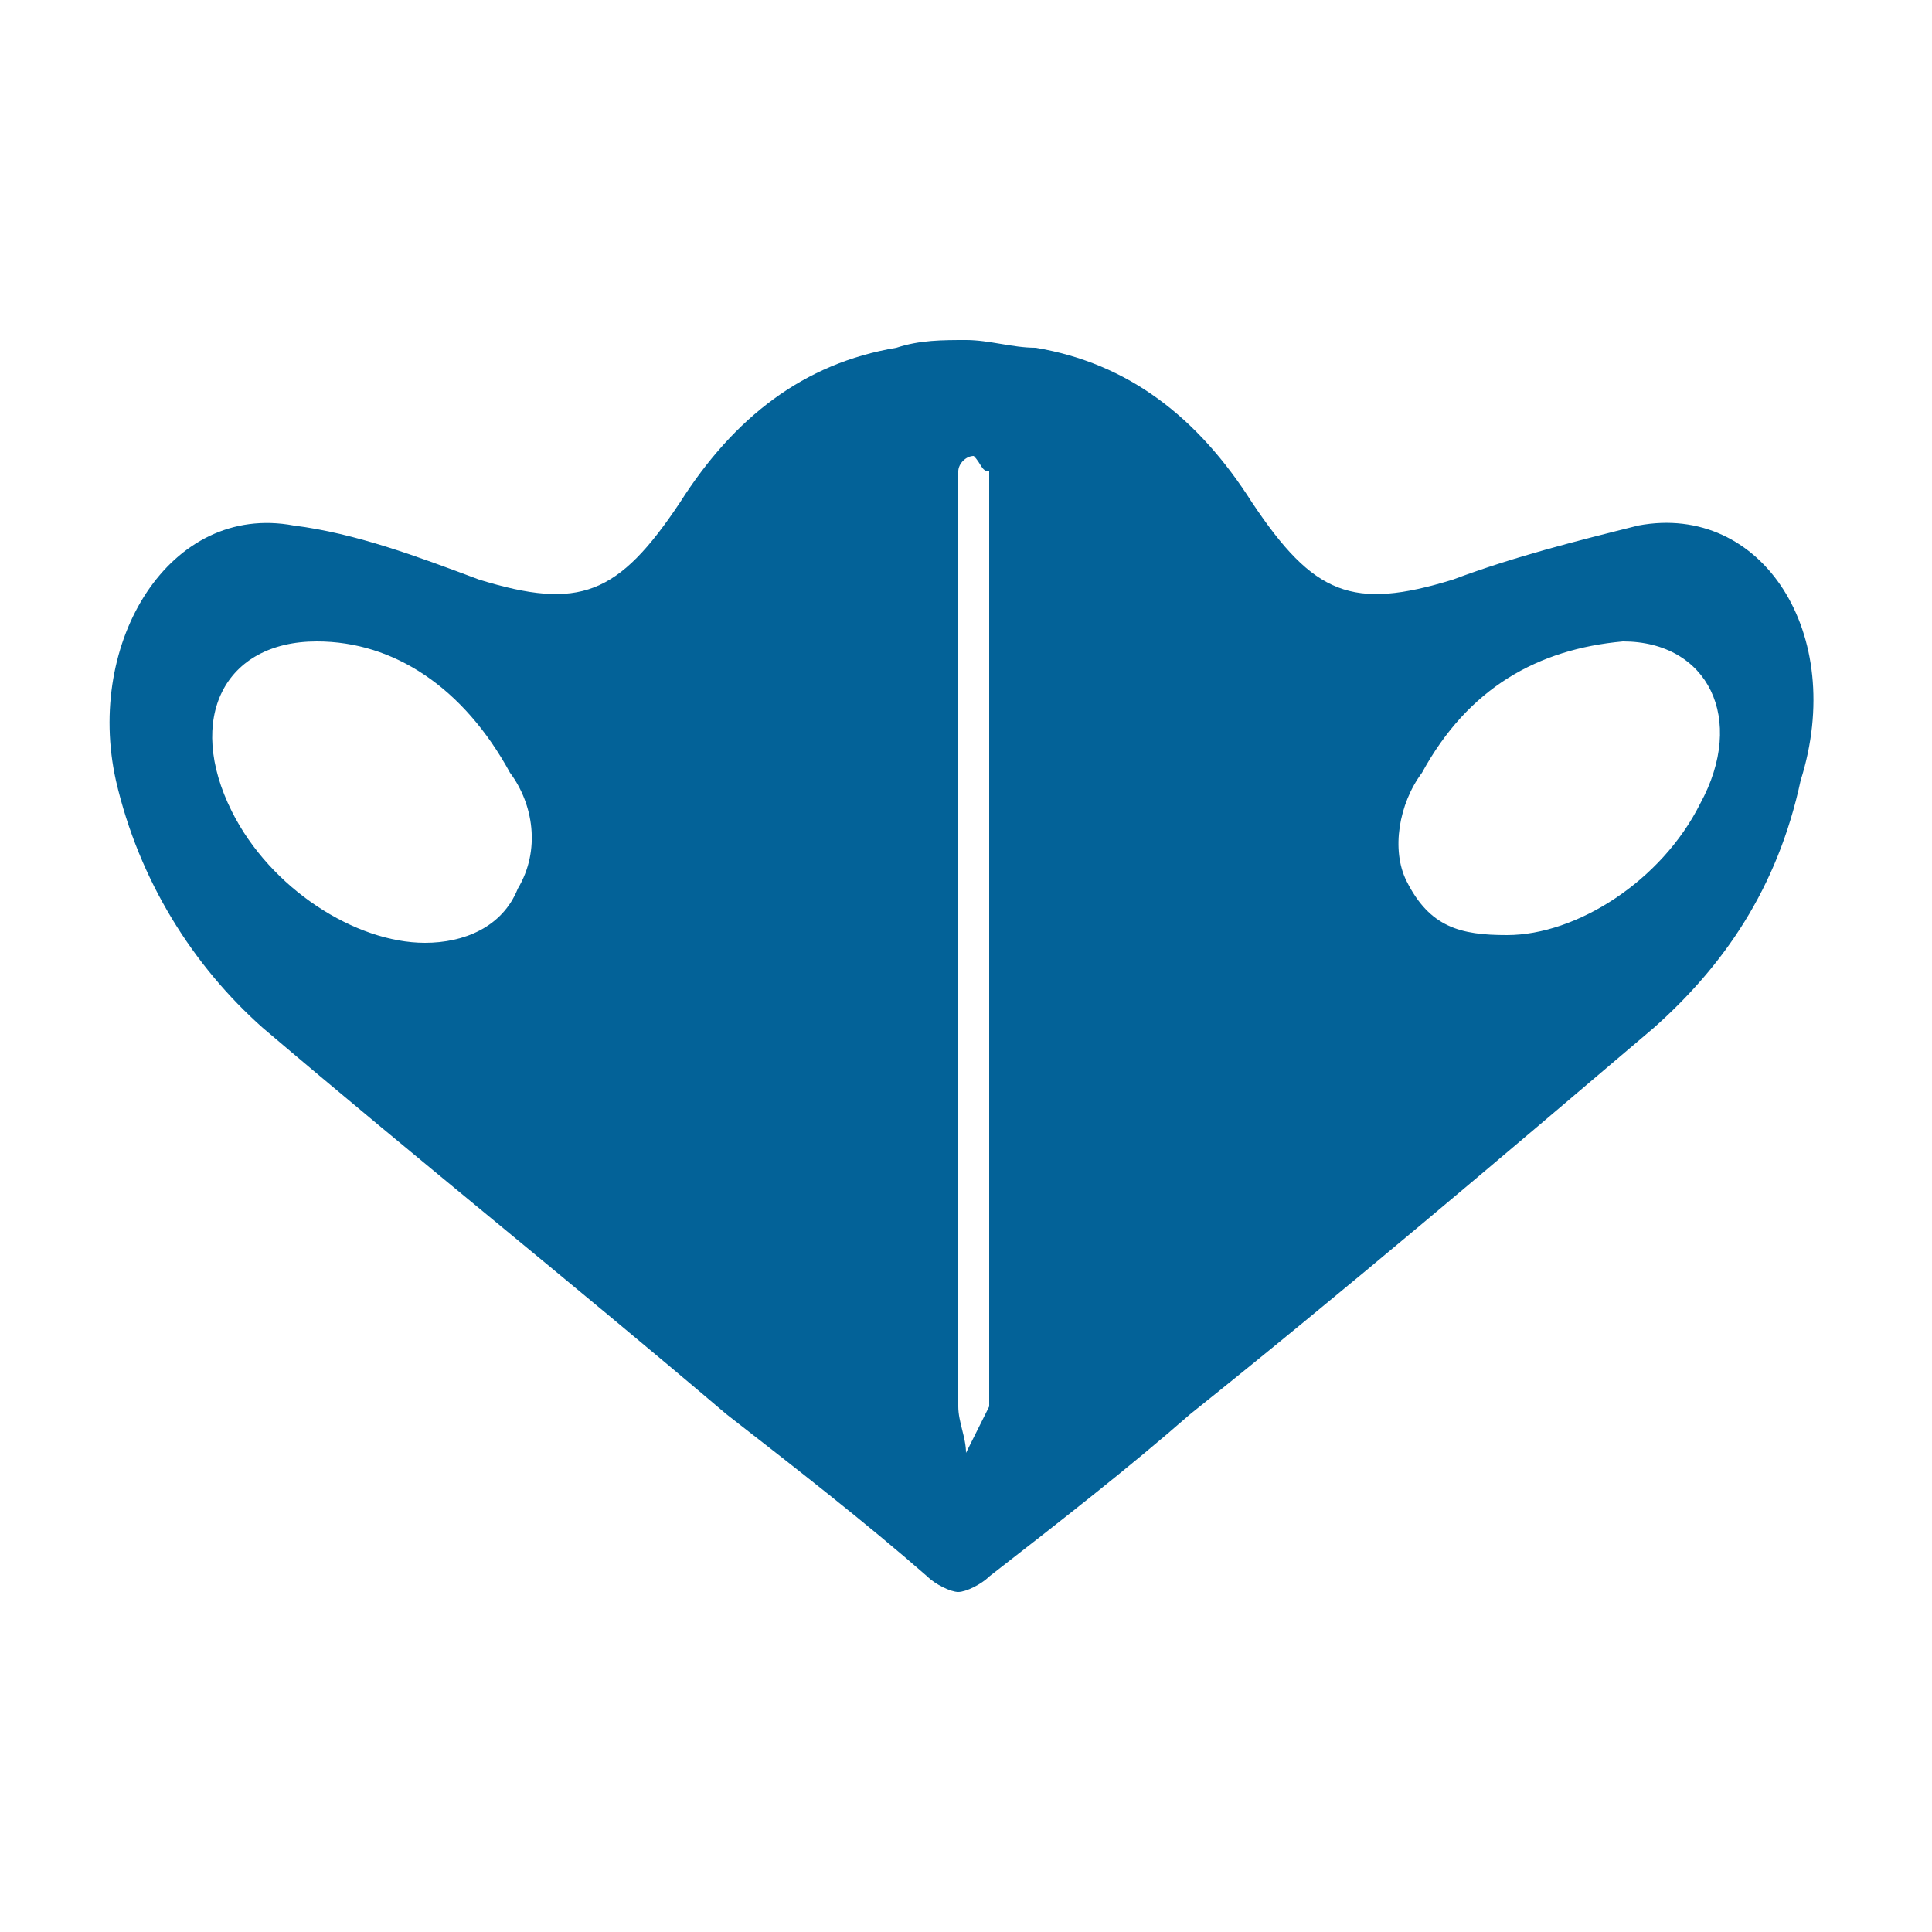 <?xml version="1.0" encoding="utf-8"?>
<!-- Generator: Adobe Illustrator 17.1.0, SVG Export Plug-In . SVG Version: 6.00 Build 0)  -->
<!DOCTYPE svg PUBLIC "-//W3C//DTD SVG 1.1//EN" "http://www.w3.org/Graphics/SVG/1.1/DTD/svg11.dtd">
<svg version="1.1" id="图层_1" xmlns="http://www.w3.org/2000/svg" xmlns:xlink="http://www.w3.org/1999/xlink" x="0px" y="0px"
	 viewBox="0 0 25 25" enable-background="new 0 0 25 25" xml:space="preserve">
<g>
	<path fill="#036298" d="M21.2,6.8c-0.8,0.2-1.6,0.4-2.4,0.7c-1.3,0.4-1.8,0.2-2.6-1c-0.7-1.1-1.6-1.8-2.8-2c-0.3,0-0.6-0.1-0.9-0.1
		c-0.3,0-0.6,0-0.9,0.1c-1.2,0.2-2.1,0.9-2.8,2c-0.8,1.2-1.3,1.4-2.6,1C5.4,7.2,4.6,6.9,3.8,6.8c-1.6-0.3-2.7,1.5-2.3,3.3
		c0.3,1.3,1,2.4,1.9,3.2c2,1.7,4,3.3,6,5c0.9,0.7,1.8,1.4,2.6,2.1c0.1,0.1,0.3,0.2,0.4,0.2c0.1,0,0.3-0.1,0.4-0.2
		c0.9-0.7,1.8-1.4,2.6-2.1c2-1.6,4-3.3,6-5c0.9-0.8,1.6-1.8,1.9-3.2C23.9,8.2,22.8,6.5,21.2,6.8z M6.7,11.5C6.5,12,6,12.2,5.5,12.2
		c-0.9,0-2-0.7-2.5-1.7C2.4,9.3,2.9,8.3,4.1,8.3C5.1,8.3,6,8.9,6.6,10C6.9,10.4,7,11,6.7,11.5z M12.5,18.8c0-0.2-0.1-0.4-0.1-0.6
		c0-3.9,0-7.9,0-11.8c0-0.1,0-0.2,0-0.3c0-0.1,0.1-0.2,0.2-0.2c0,0,0,0,0,0c0,0,0,0,0,0c0.1,0.1,0.1,0.2,0.2,0.2c0,0.1,0,0.2,0,0.3
		c0,3.9,0,7.9,0,11.8C12.7,18.4,12.6,18.6,12.5,18.8L12.5,18.8z M22,10.4c-0.5,1-1.6,1.7-2.5,1.7c-0.6,0-1-0.1-1.3-0.7
		C18,11,18.1,10.4,18.4,10c0.6-1.1,1.5-1.6,2.6-1.7C22.1,8.3,22.6,9.3,22,10.4z"/>
	<rect x="0" y="0" opacity="0" fill="#036298" width="25" height="25"/>
</g>
</svg>
